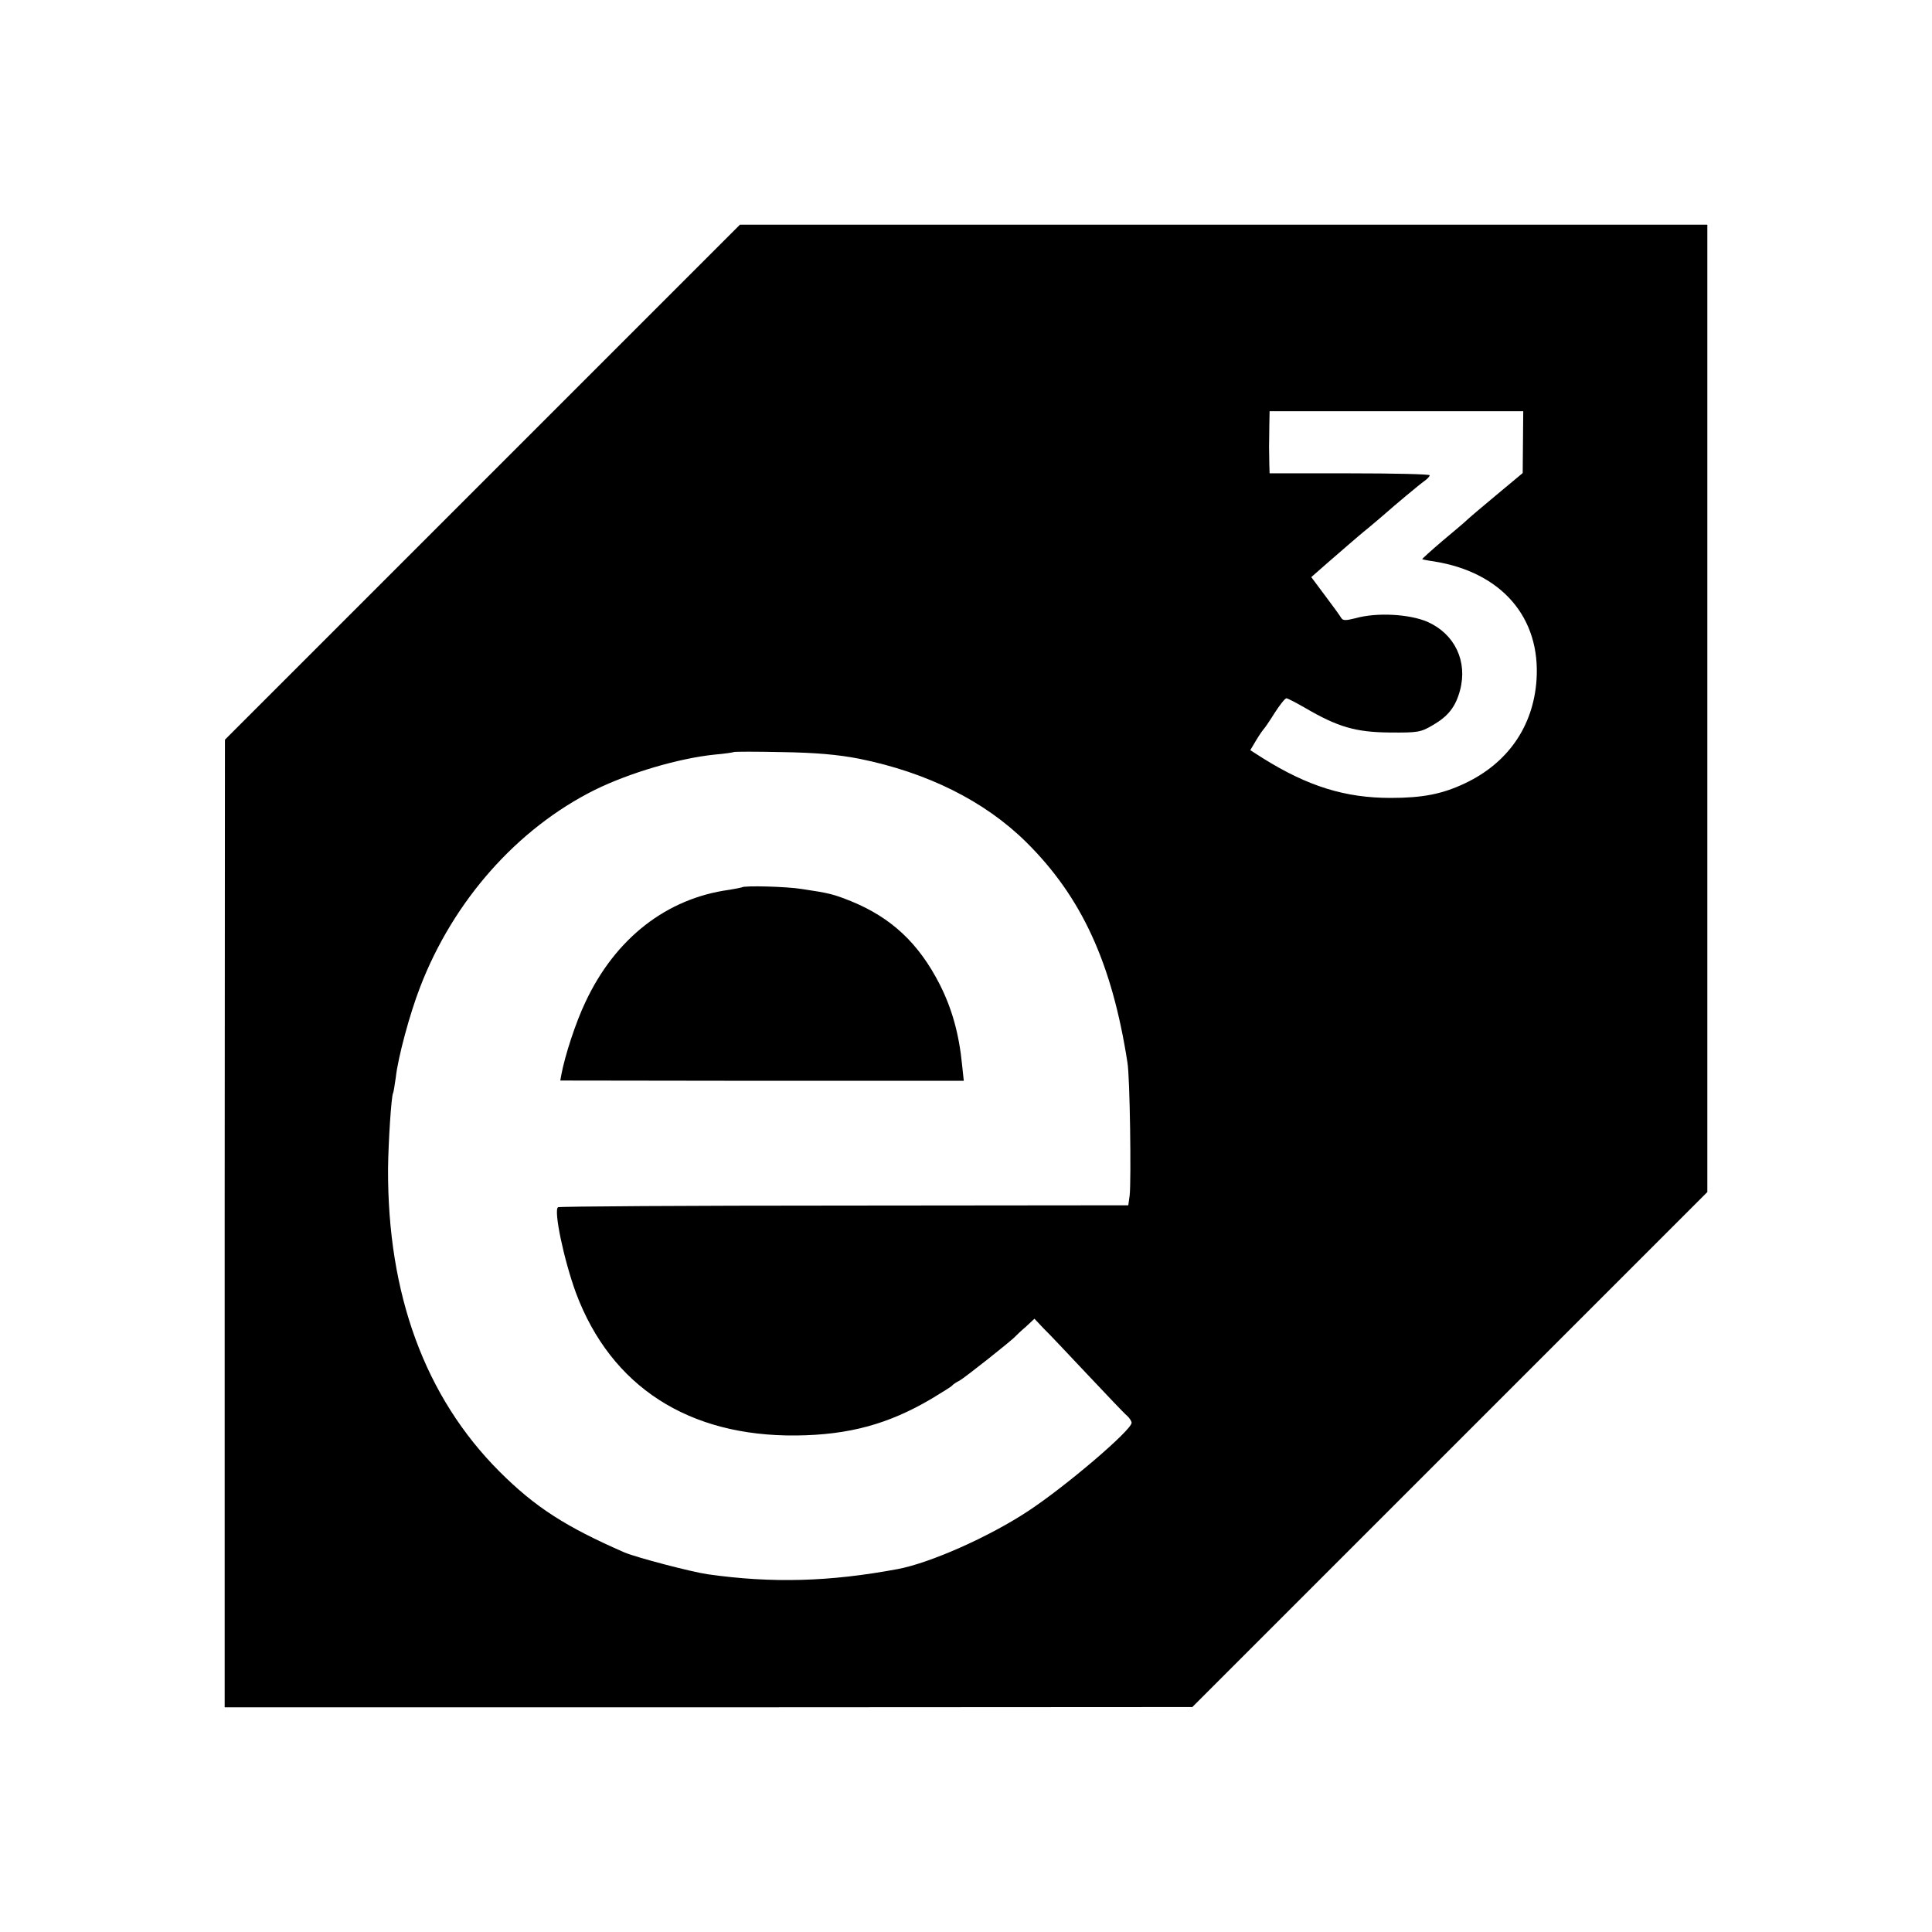 <?xml version="1.0" standalone="no"?>
<!DOCTYPE svg PUBLIC "-//W3C//DTD SVG 20010904//EN"
 "http://www.w3.org/TR/2001/REC-SVG-20010904/DTD/svg10.dtd">
<svg version="1.0" xmlns="http://www.w3.org/2000/svg"
 width="700pt" height="700pt" viewBox="0 0 700 700"
 preserveAspectRatio="xMidYMid meet">
<g transform="translate(0,700) scale(0.1,-0.1)"
fill="#000000" stroke="none">
<path d="M1748 5253 l-933 -933 -1 -1753 0 -1753 1753 0 1753 1 933 933 933
933 0 1753 0 1752 -1752 0 -1753 0 -933 -933z m3770 145 l-1 -112 -96 -80
c-53 -44 -101 -85 -107 -91 -7 -7 -46 -40 -88 -75 -41 -35 -74 -65 -73 -66 1
-1 20 -5 42 -8 246 -39 388 -204 372 -431 -12 -168 -105 -301 -261 -374 -81
-38 -151 -52 -268 -52 -164 0 -299 42 -461 143 l-47 30 22 37 c12 20 25 38 28
41 3 3 21 29 39 58 18 28 37 52 42 52 4 0 35 -16 68 -35 118 -69 183 -88 306
-89 103 -1 113 1 157 27 55 32 82 66 98 126 28 105 -19 204 -118 248 -65 28
-183 35 -261 13 -36 -9 -46 -9 -52 2 -4 7 -30 43 -58 80 l-50 67 57 50 c31 27
68 59 82 71 14 12 45 39 70 59 24 20 51 43 60 51 28 25 122 104 142 118 10 7
18 16 18 20 0 4 -130 7 -290 7 l-290 0 -1 32 c0 18 -1 47 -1 63 0 17 1 53 1
80 l1 50 460 0 459 0 -1 -112z m-2405 -1147 c247 -50 454 -153 605 -302 201
-199 311 -438 367 -799 9 -53 14 -428 8 -481 l-5 -36 -1028 -1 c-566 0 -1033
-3 -1038 -6 -17 -10 21 -191 65 -311 127 -339 408 -520 798 -516 191 2 334 41
490 133 38 23 72 44 75 48 3 4 15 12 27 18 18 10 188 144 203 161 3 3 19 19
37 34 l31 29 33 -35 c19 -18 90 -94 159 -167 69 -73 133 -141 143 -149 9 -8
17 -20 17 -26 0 -27 -243 -234 -378 -322 -140 -92 -352 -186 -469 -208 -246
-46 -455 -52 -688 -19 -62 9 -259 61 -302 79 -213 93 -324 164 -454 294 -269
270 -405 640 -403 1096 1 99 12 263 18 274 2 3 6 29 10 57 8 73 51 232 88 327
120 313 352 575 633 715 126 62 306 115 435 128 36 3 67 8 68 9 2 2 81 2 175
0 124 -2 202 -9 280 -24z"/>
<path d="M2688 3785 c-2 -1 -22 -5 -46 -9 -227 -31 -413 -176 -521 -407 -35
-73 -74 -193 -87 -262 l-4 -22 731 -1 731 0 -6 56 c-11 114 -37 206 -81 293
-76 149 -175 242 -322 302 -63 25 -77 29 -178 44 -55 9 -209 13 -217 6z"/>
</g>
</svg>
